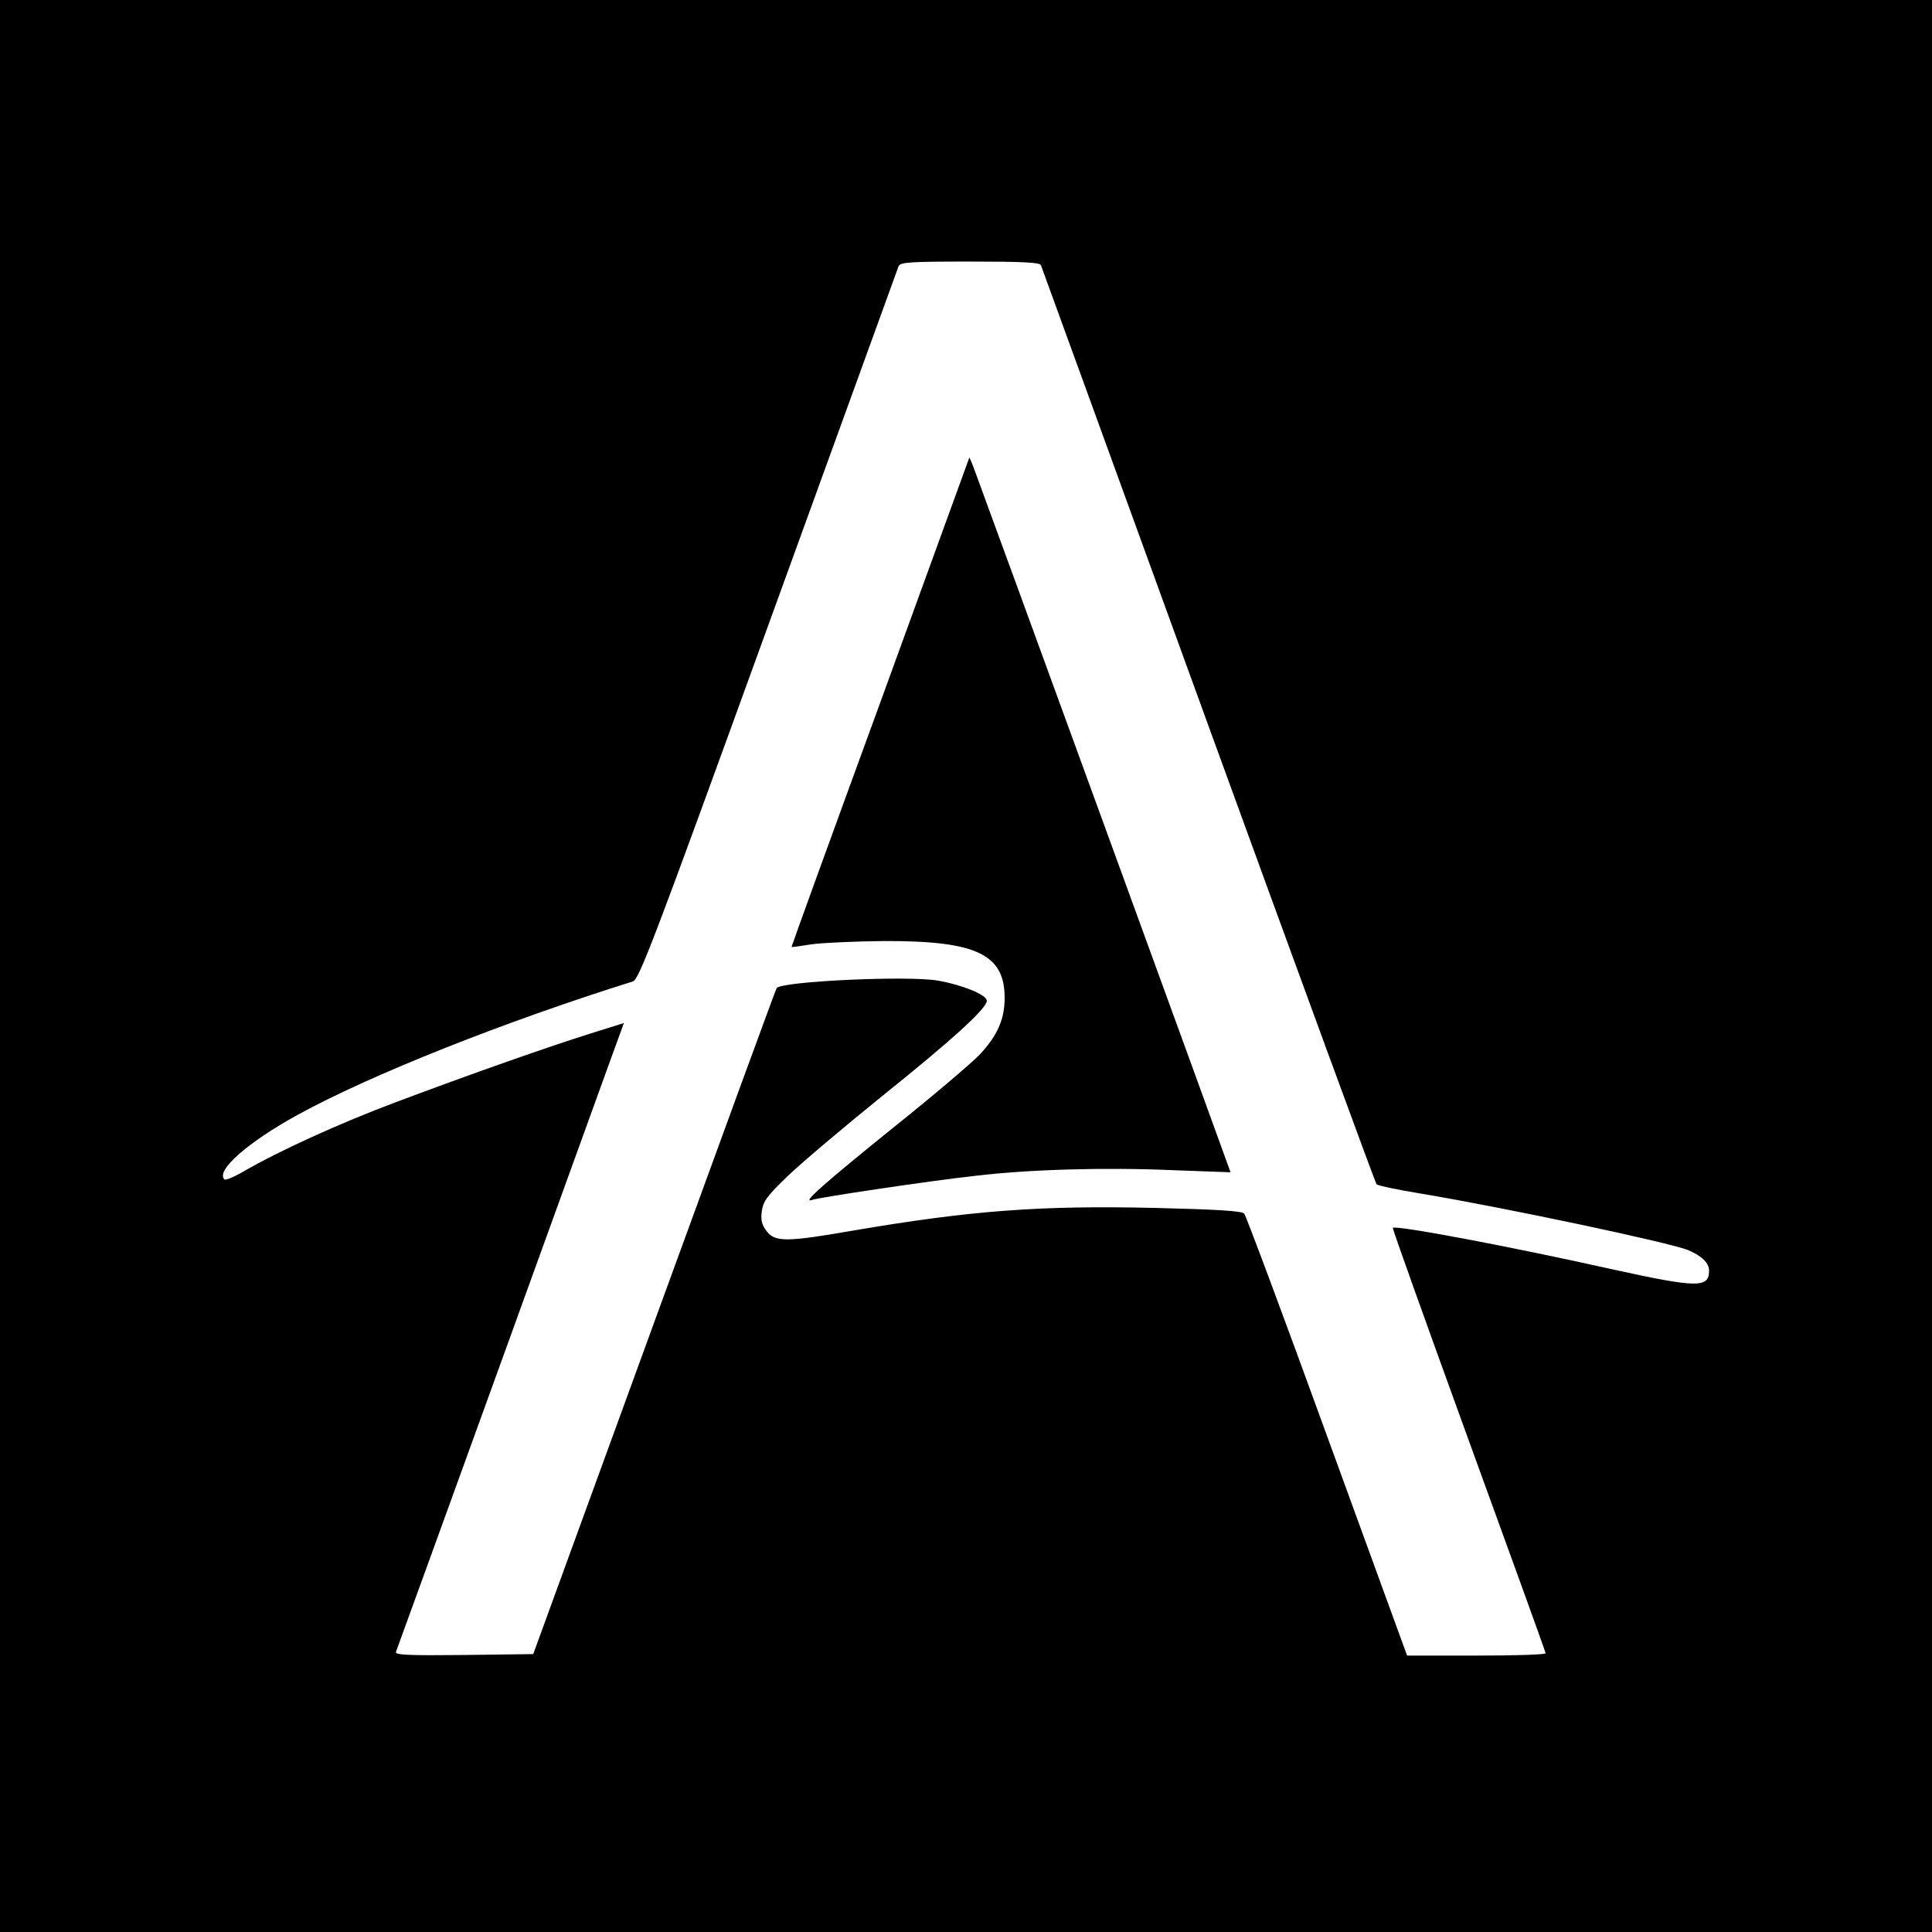 <?xml version="1.0" standalone="no"?>
<!DOCTYPE svg PUBLIC "-//W3C//DTD SVG 20010904//EN"
 "http://www.w3.org/TR/2001/REC-SVG-20010904/DTD/svg10.dtd">
<svg version="1.0" xmlns="http://www.w3.org/2000/svg"
 width="650pt" height="650pt" viewBox="0 0 650 650"
 preserveAspectRatio="xMidYMid meet">
<g transform="translate(0,650) scale(0.1,-0.1)"
fill="#000000" stroke="none">
<path d="M0 3250 l0 -3250 3250 0 3250 0 0 3250 0 3250 -3250 0 -3250 0 0
-3250z m3502 2358 c3 -7 256 -704 563 -1548 307 -844 562 -1539 566 -1544 4
-5 72 -19 151 -32 281 -47 834 -164 898 -190 46 -20 70 -43 70 -69 0 -59 -40
-58 -323 4 -349 78 -732 150 -741 140 -2 -2 113 -323 255 -714 142 -390 259
-713 259 -717 0 -5 -105 -8 -233 -8 l-233 0 -269 738 c-147 405 -273 742 -279
749 -8 9 -92 14 -296 19 -388 9 -620 -8 -1019 -76 -224 -39 -263 -39 -291 -3
-17 22 -21 37 -17 68 5 34 17 51 89 120 46 44 187 163 313 265 238 191 355
297 355 323 0 20 -81 53 -165 68 -101 17 -519 -2 -542 -25 -2 -2 -187 -507
-411 -1122 l-408 -1119 -233 -3 c-185 -2 -232 0 -229 10 9 23 689 1900 728
2009 l39 107 -112 -35 c-146 -46 -402 -136 -652 -230 -193 -72 -398 -166 -517
-235 -31 -18 -60 -30 -63 -26 -30 30 79 125 246 217 244 134 694 313 1128 449
21 6 69 132 456 1199 238 655 435 1199 438 1207 6 14 37 16 241 16 178 0 235
-3 238 -12z"/>
<path d="M3261 4960 c-1 -3 -136 -374 -300 -825 -165 -451 -299 -821 -298
-821 1 -1 31 3 67 9 36 5 146 10 245 11 309 1 405 -44 405 -191 0 -72 -24
-126 -82 -189 -24 -26 -153 -136 -288 -244 -238 -192 -315 -260 -278 -247 26
9 395 64 548 81 186 22 439 29 668 19 105 -4 192 -7 192 -7 0 3 -840 2307
-860 2359 -10 28 -19 48 -19 45z"/>
</g>
</svg>
